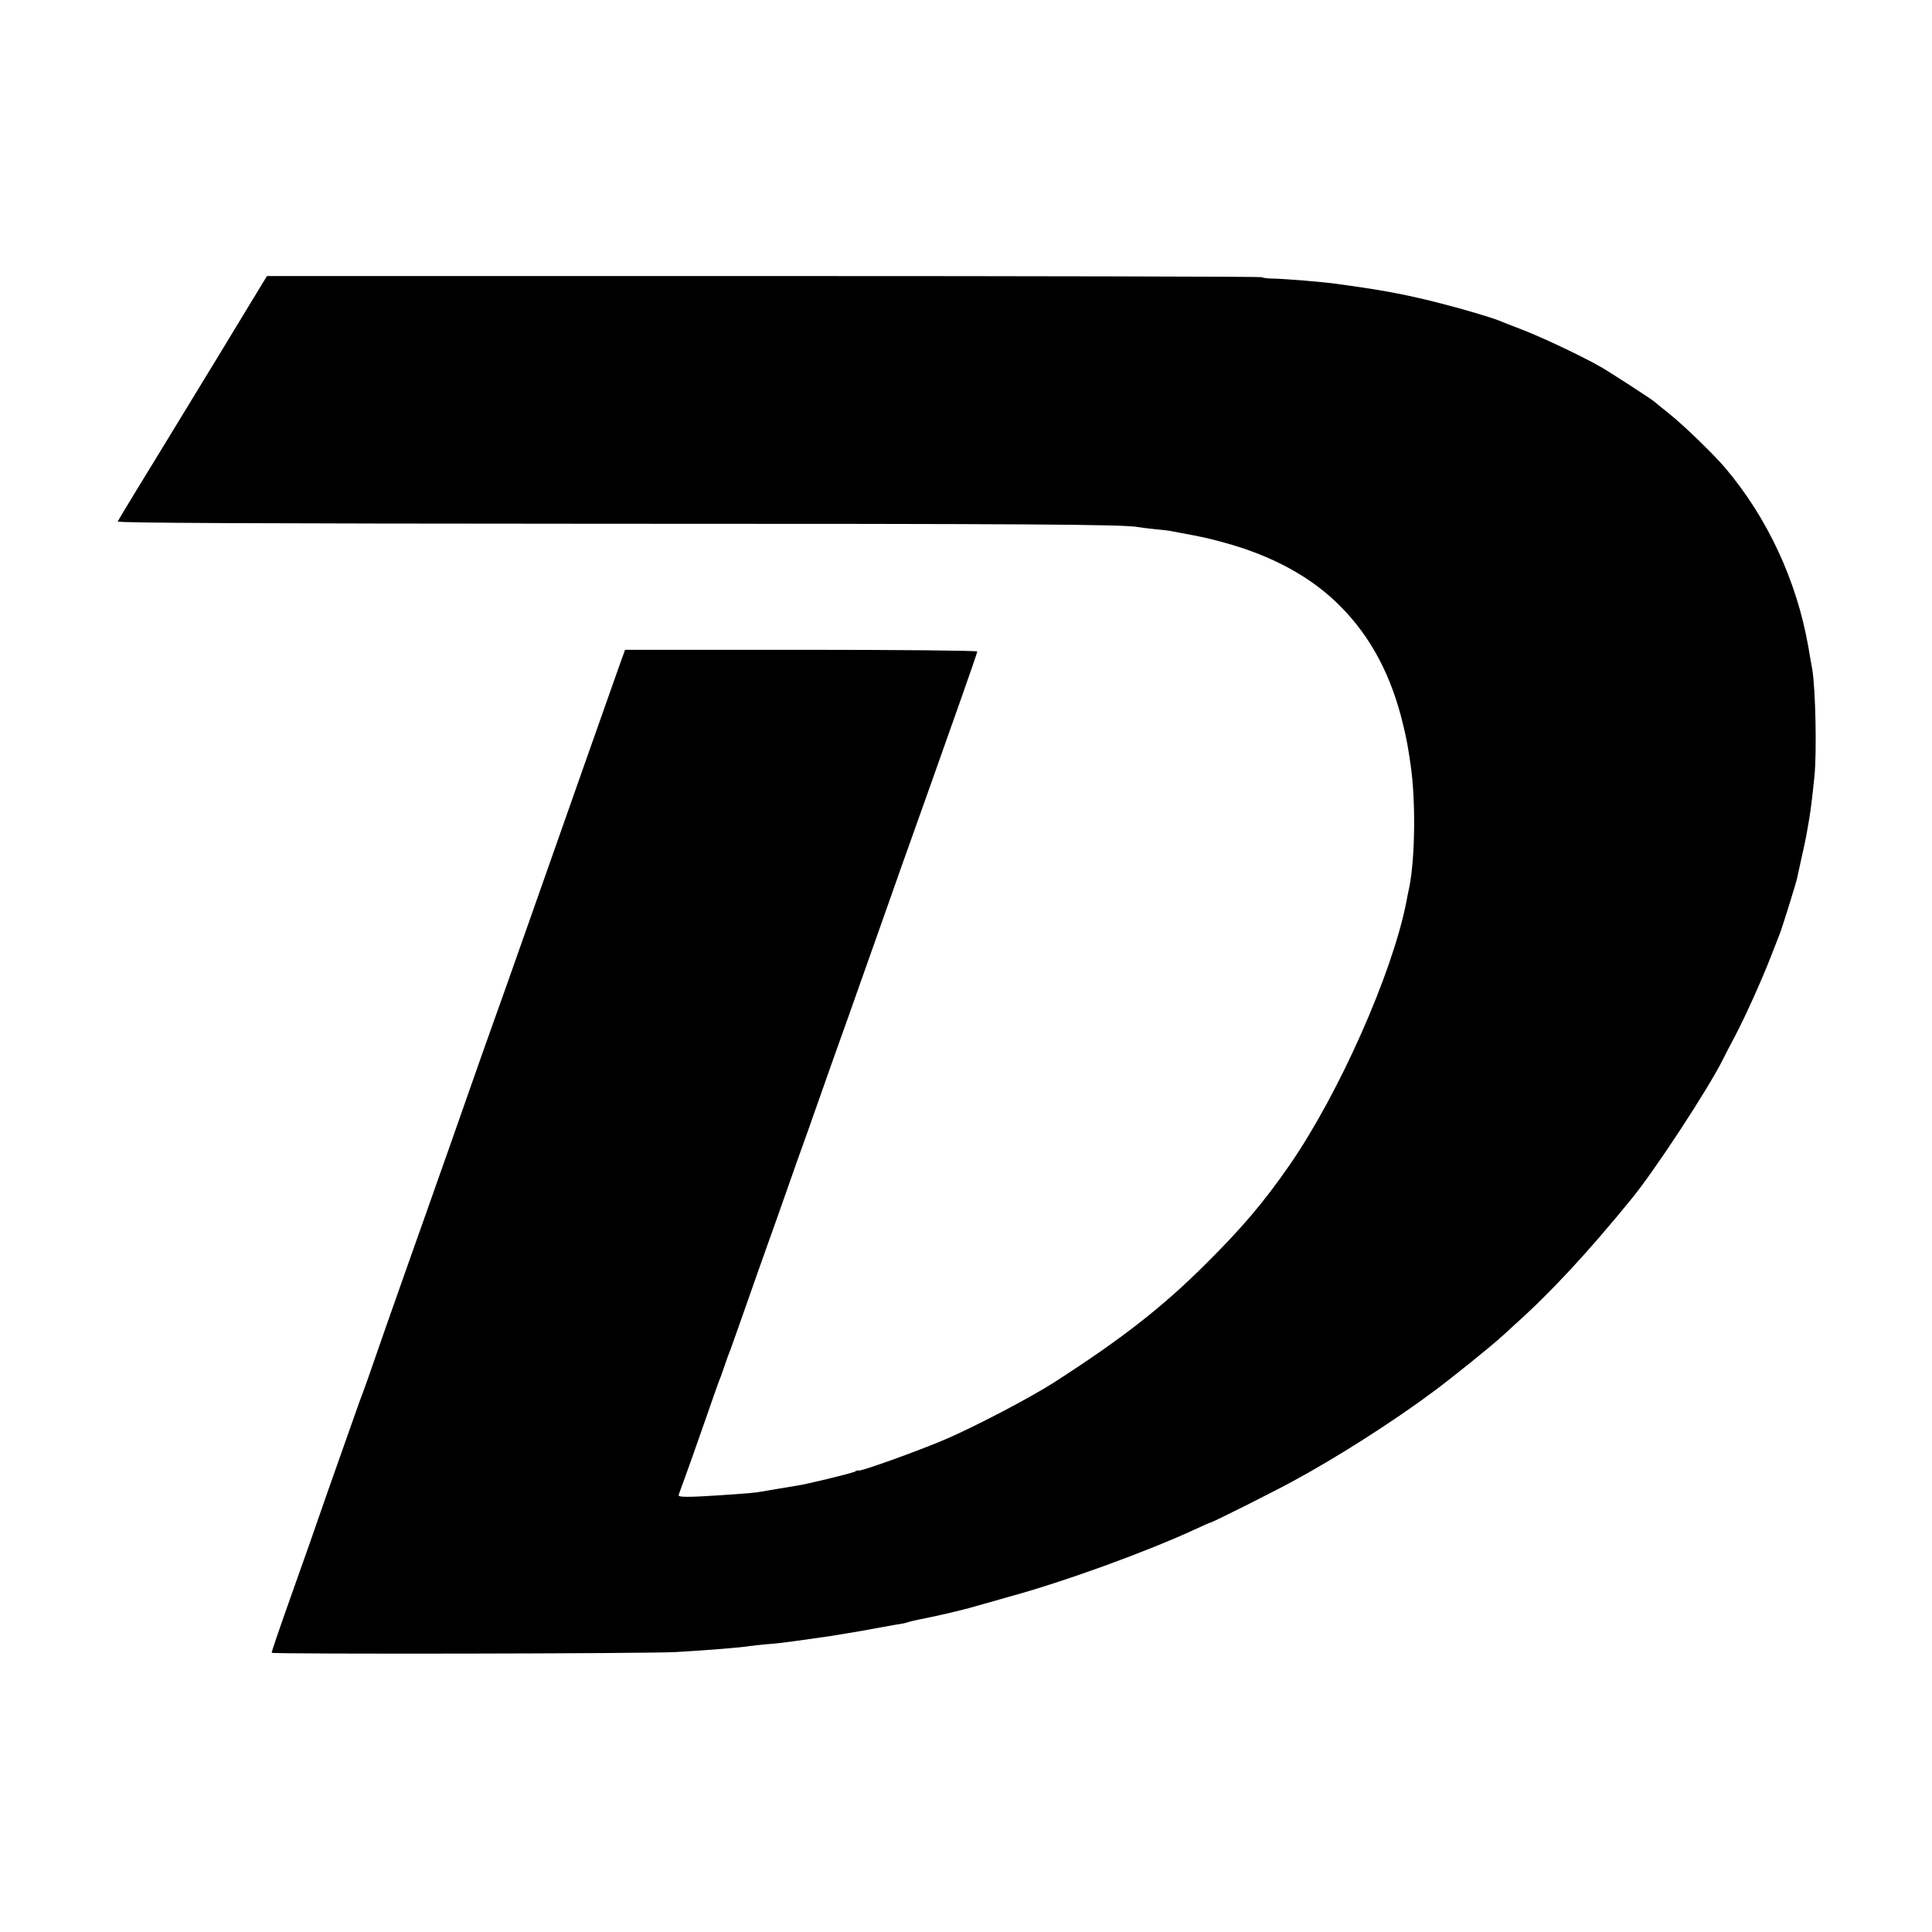 <svg version="1" xmlns="http://www.w3.org/2000/svg" width="1365.333" height="1365.333" viewBox="0 0 1024 1024"><path d="M130 165.2c-6.3 10.4-12.2 20.1-13.1 21.6-.9 1.5-13.4 22-27.8 45.6-14.5 23.6-26.5 43.4-26.7 44-.3.8 71.2 1.1 255.3 1.2 227.5 0 278.5.3 285.8 1.8 1.1.2 5.1.7 8.8 1.1 3.7.3 7.8.8 9 1.1 1.2.2 3.3.6 4.7.9 10.9 2 14.6 2.8 22.9 5.1 25.3 6.9 45.9 18.1 61.1 33.3 16.8 16.8 27.7 37.6 33.9 64.1 1.8 7.6 2.3 10.5 3.7 20 2.8 18.6 2.5 49.4-.6 65-.6 3-1.4 6.6-1.6 8-7.4 37.9-35.8 101.9-62.1 139.8-13.7 19.7-24.8 32.8-44.3 52.2-23.1 23-44.3 39.5-80 62.5-12.5 8.1-42 23.5-57.5 30.2-14.9 6.4-46.5 17.7-46.5 16.7 0-.3-.9 0-1.9.6-1.8.9-25.5 6.7-31.1 7.5-3.2.5-14.6 2.4-18.5 3.1-3.3.6-6.8.9-23 2-15.5 1-21 1-20.8-.1.1-.6 1.6-4.6 3.2-9s6.2-17.2 10.1-28.5c3.9-11.3 7.5-21.4 7.9-22.5.5-1.1 1.9-4.9 3.1-8.5 1.2-3.6 2.6-7.4 3.1-8.5.4-1.1 2.6-7.2 4.8-13.5 3.7-10.7 17.4-49.4 20.7-58.5.8-2.2 3.4-9.6 5.8-16.5s6.7-19 9.6-27c2.8-8 6.9-19.5 9-25.5 2.1-6.1 6-16.9 8.5-24 2.6-7.2 6.2-17.3 8-22.5 1.8-5.2 5.7-16 8.5-24s6.7-18.8 8.5-24c3.2-9.3 9.6-27.2 19.7-55.5 2.7-7.7 6.3-17.6 7.8-22 1.6-4.4 6.7-18.9 11.4-32.2 4.7-13.3 8.6-24.6 8.6-25 0-.5-42-.9-93.4-.9h-93.3l-3.1 8.6c-3.3 9.2-24.2 68.6-48.3 137-8.2 23.4-16.3 46.1-17.9 50.5-1.6 4.4-11.3 31.8-21.5 61-10.3 29.1-20.8 59.1-23.5 66.5-2.6 7.4-8 22.7-12 34-3.9 11.3-8.5 24.3-10.1 29-1.7 4.7-3.6 10.1-4.4 12-.7 1.9-3.1 8.7-5.3 15-2.2 6.3-7.3 20.7-11.3 32-3.9 11.3-8.2 23.4-9.4 27-1.3 3.6-5.1 14.4-8.5 24-8.1 22.8-12 34.2-12 35 0 .8 200.7.5 214.5-.4 15.9-.9 34.4-2.4 38.5-3.1 1.4-.2 5.4-.7 9-1 6.5-.5 8.9-.8 16.8-1.9 4.5-.6 10.4-1.5 14.9-2.1 1.5-.2 4.2-.6 5.8-.9 1.7-.3 7.1-1.2 12-2 5-.9 9.9-1.8 11-2 6-1.1 11.1-2 12-2.1.6-.1 1.9-.4 3-.8 1.1-.3 3.4-.9 5-1.2 9.4-1.8 24-5.2 30-7 2.8-.8 10.9-3.1 18-5.1 29.7-8.1 73.4-24 99.3-36 4-1.9 7.5-3.4 7.8-3.4.8 0 33-16.1 42.9-21.5 23.8-12.8 54.2-32.2 76-48.5 9.8-7.3 30.5-24 36-29.1 1.7-1.5 4.4-4 6-5.5 19.1-17 39.3-38.8 62.1-66.8 12.5-15.2 40.7-58.3 48.6-74.1.8-1.7 3.7-7.3 6.5-12.5 6-11.5 14.9-31.5 19.3-43 1.8-4.7 3.7-9.4 4.1-10.5 1.1-2.4 8.8-27.2 9.4-30 .2-1.1 1.3-6.1 2.4-11 2.1-9.4 2.4-10.8 4-20.3.9-5.6 1.6-10.9 2.8-22.7 1.3-12.8.6-46.8-1.2-57-.3-1.7-1.3-7.1-2.1-12-6.1-34.6-21.5-67.9-43.9-94.4-6-7.1-22.2-22.8-29.5-28.6-4.1-3.3-7.7-6.2-8-6.5-.9-1-23.3-15.5-28.5-18.5-9.4-5.4-30-15.2-41-19.5-6-2.3-11.9-4.6-13-5.1-4-1.6-19.3-6.2-30.5-9-17.1-4.4-28.9-6.7-48-9.4-1.4-.2-4.3-.6-6.5-.9-6.8-1.1-28.8-2.9-36.2-3-2.4-.1-4.3-.4-4.3-.7 0-.3-118.7-.6-263.8-.6H141.5L130 165.2z"/></svg>